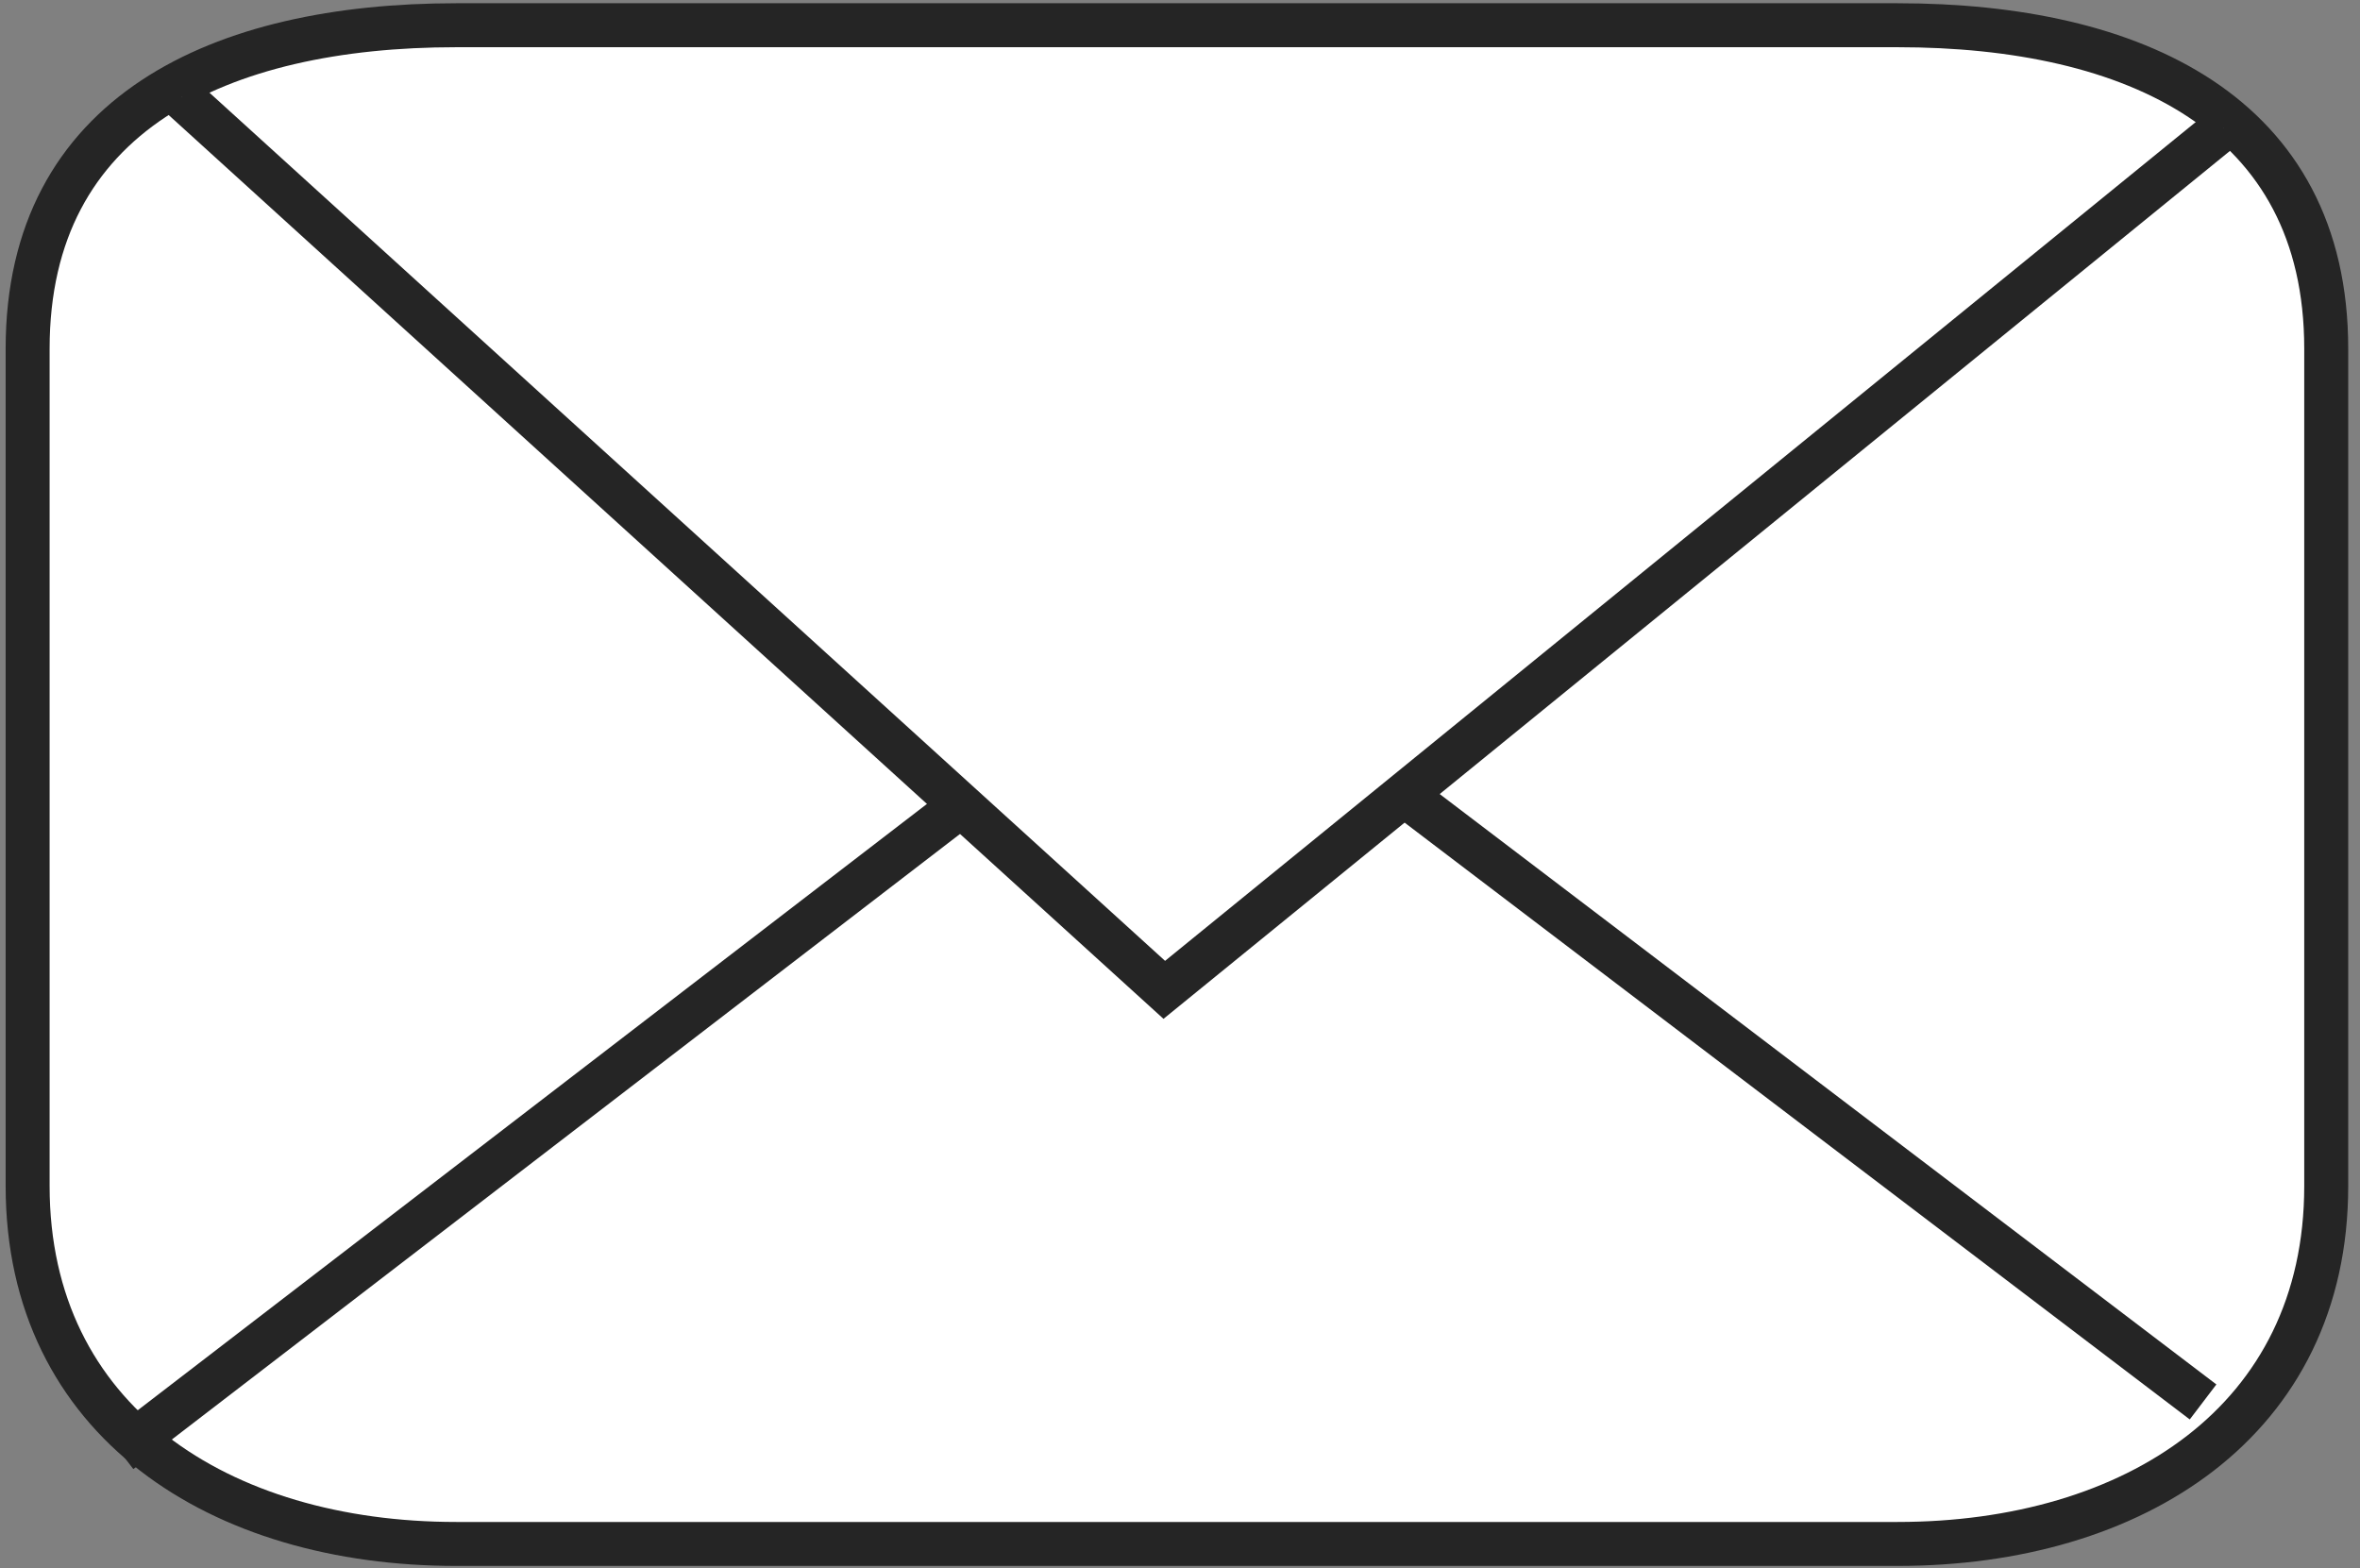 <svg width="161" height="107" viewBox="0 0 161 107" fill="none" xmlns="http://www.w3.org/2000/svg">
<rect x="0" y="0" width="161" height="107" fill="#808080" stroke="none"/>
<path d="M158.696 35.995V80.909C158.696 96.956 145.562 105.328 129.452 105.328H31.128C15.018 105.328 1.885 96.956 1.885 80.909L1.885 23.785C1.885 7.738 15.018 1.721 31.128 1.721L129.452 1.721C145.562 1.721 158.696 7.738 158.696 23.785V35.995Z" fill="white"/>
<path d="M158.696 35.995V80.909C158.696 96.956 145.562 105.328 129.452 105.328H31.128C15.018 105.328 1.885 96.956 1.885 80.909L1.885 23.785C1.885 7.738 15.018 1.721 31.128 1.721L129.452 1.721C145.562 1.721 158.696 7.738 158.696 23.785V35.995" stroke="#252525" stroke-width="3" stroke-miterlimit="10"/>
<path d="M8.183 99.031L81.078 43.027L150.294 95.64" stroke="#252525" stroke-width="3" stroke-miterlimit="10"/>
<path d="M12.388 6.623L79.428 67.527L151.698 8.711" fill="white"/>
<path d="M12.388 6.623L79.428 67.527L151.698 8.711" stroke="#252525" stroke-width="3" stroke-miterlimit="10"/>
</svg>
